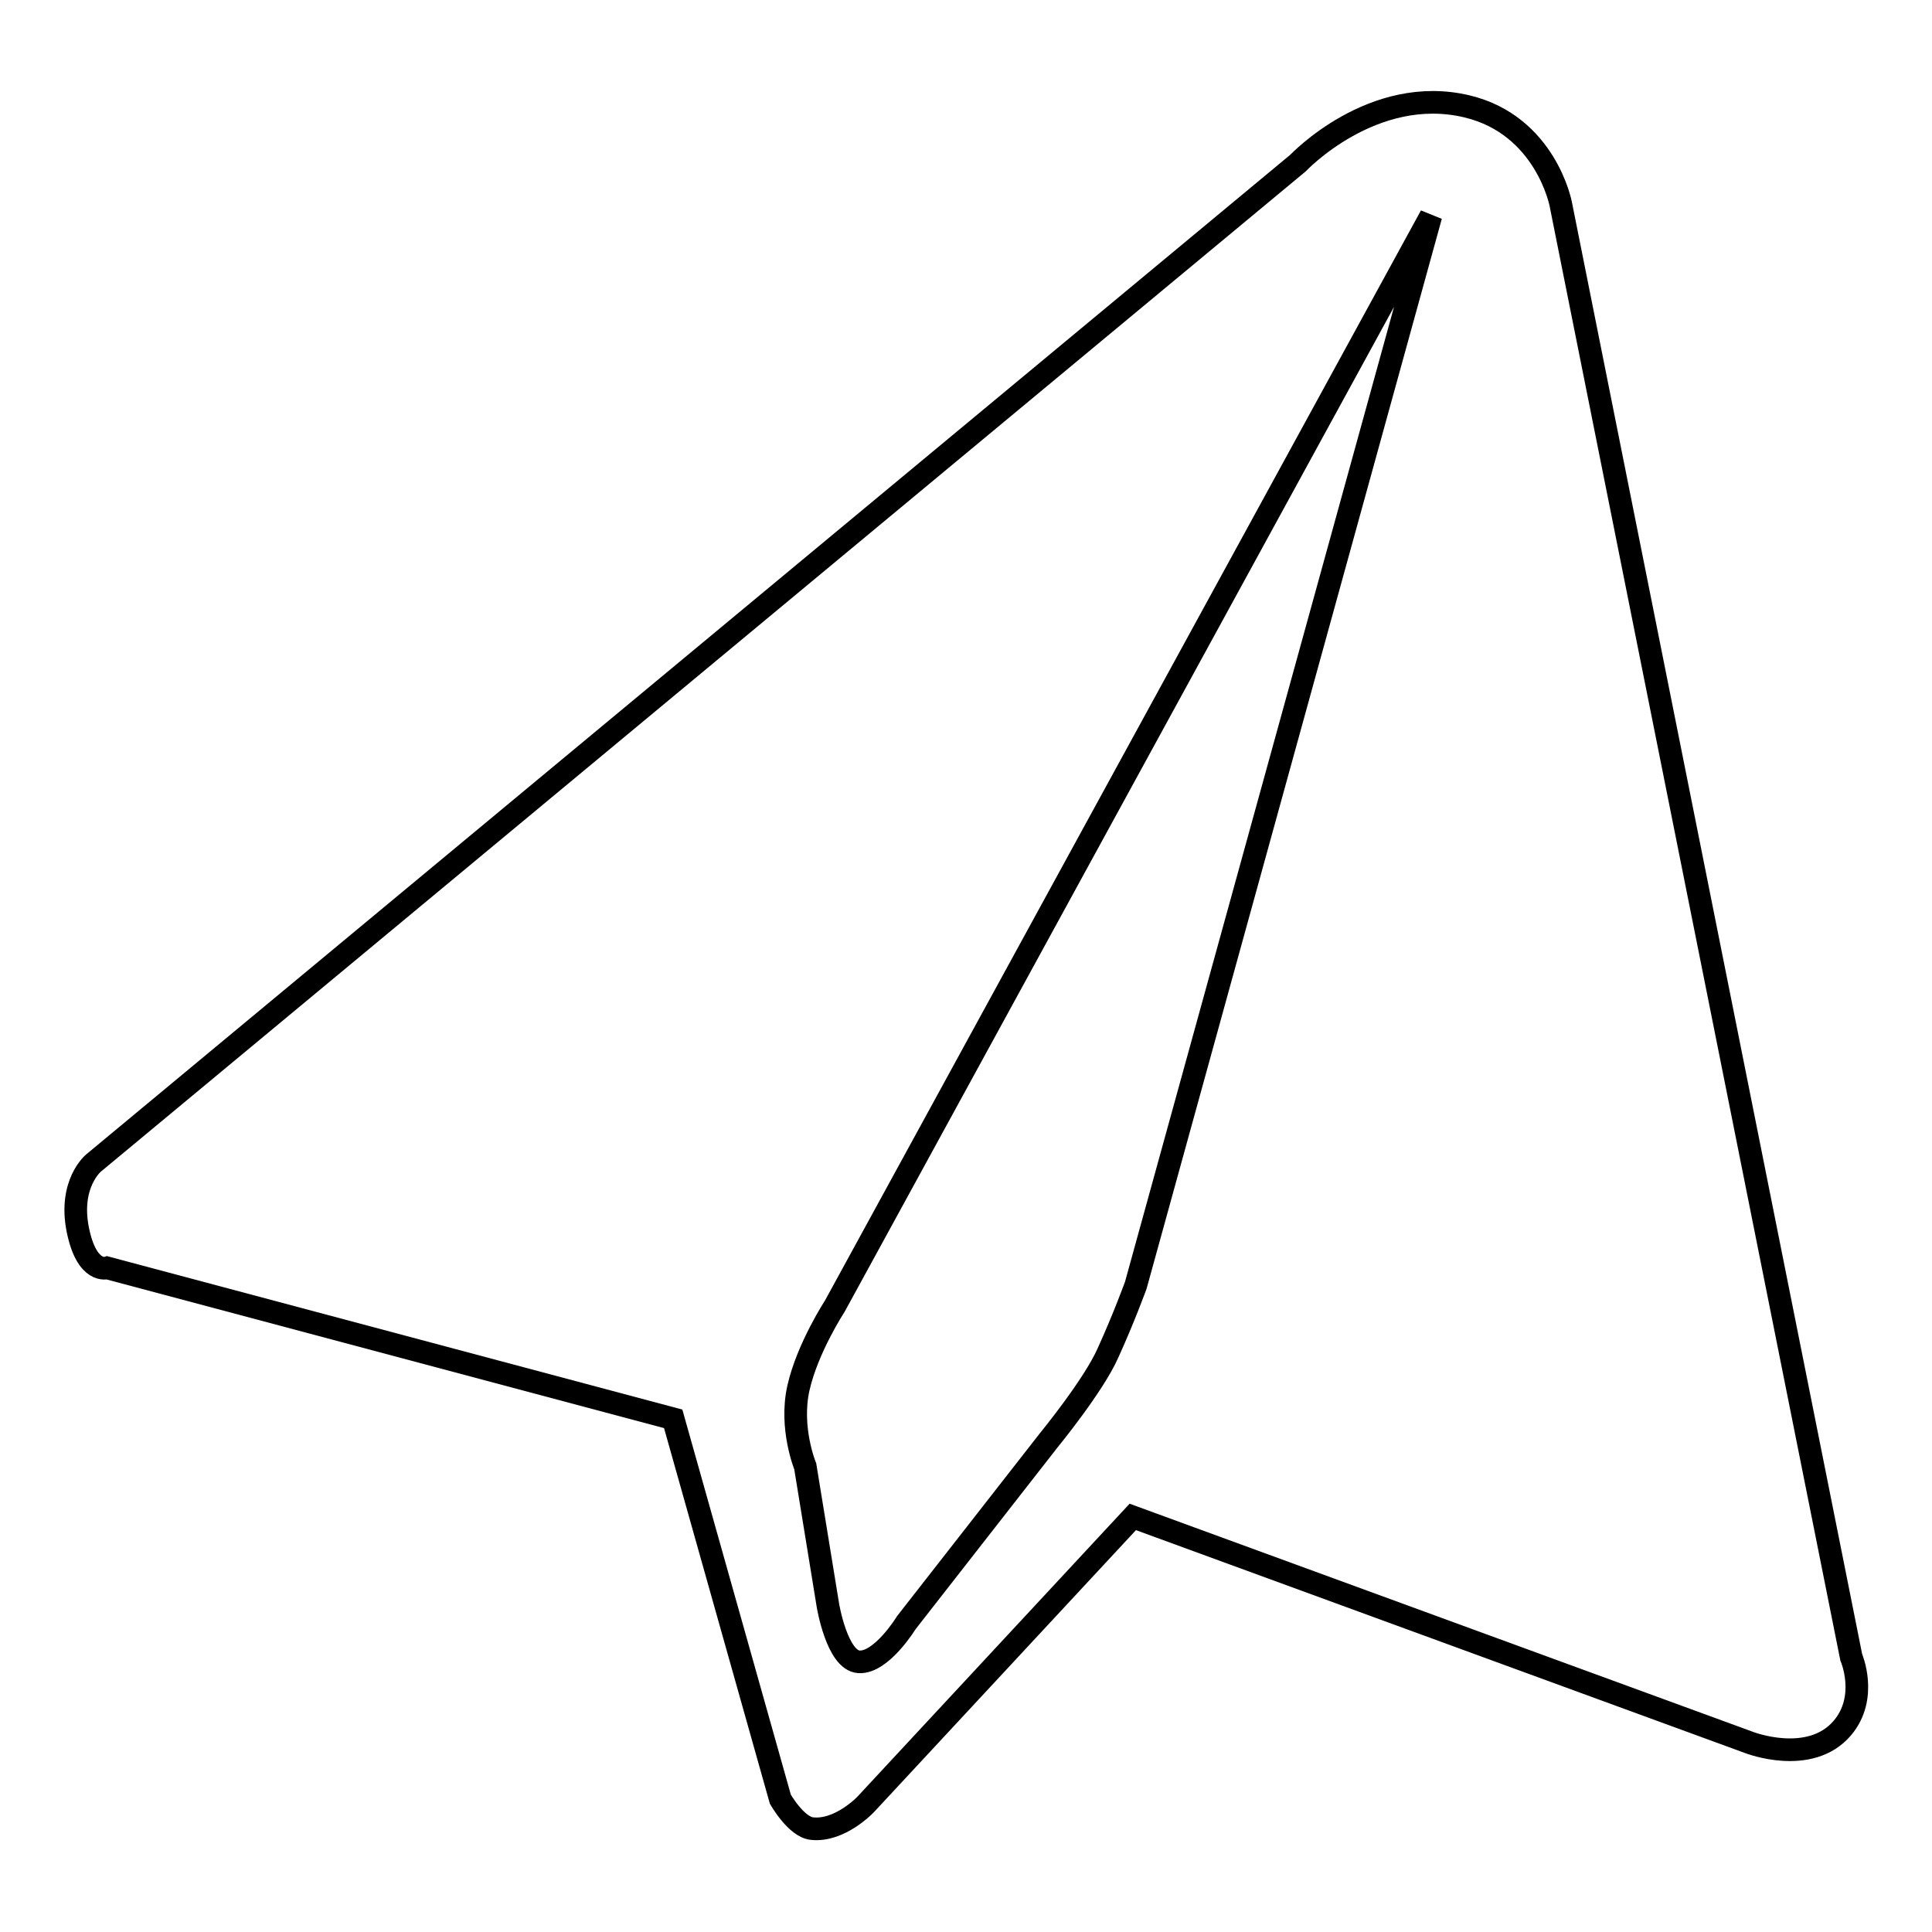 <?xml version="1.0" encoding="utf-8"?>
<!-- Svg Vector Icons : http://www.onlinewebfonts.com/icon -->
<!DOCTYPE svg PUBLIC "-//W3C//DTD SVG 1.1//EN" "http://www.w3.org/Graphics/SVG/1.1/DTD/svg11.dtd">
<svg version="1.1" xmlns="http://www.w3.org/2000/svg" xmlns:xlink="http://www.w3.org/1999/xlink" x="0px" y="0px" viewBox="0 0 256 256" enable-background="new 0 0 256 256" xml:space="preserve">
<g><g><path stroke-width="3" fill-opacity="0" stroke="#000000"  d="M194.4,14.1c10.4,2.5,12.4,12.9,12.4,12.9l38.5,192.6c0,0,2.3,5.3-1.2,9.4c-4.3,5-12.3,1.9-12.3,1.9L150.1,201l-35.4,38.1c0,0-3.4,3.6-7.1,3.2c-2.1-0.2-4.2-3.9-4.2-3.9L89.2,188l-75-20c0,0-2.7,0.9-3.9-5.1c-1.2-6.1,2.1-8.8,2.1-8.8L172,21.6C172,21.6,181.9,11.1,194.4,14.1L194.4,14.1z M189.6,28.6l-79,144.5c0,0-3.6,5.5-4.8,10.8c-1.2,5.3,0.9,10.4,0.9,10.4l3,18.4c0,0,1.2,7.3,4.1,7.5c3,0.2,6.3-5.2,6.3-5.2l18.9-24.2c0,0,5.9-7.2,7.8-11.5c2.1-4.6,3.7-9,3.7-9L189.6,28.6L189.6,28.6z"/></g></g>
</svg>